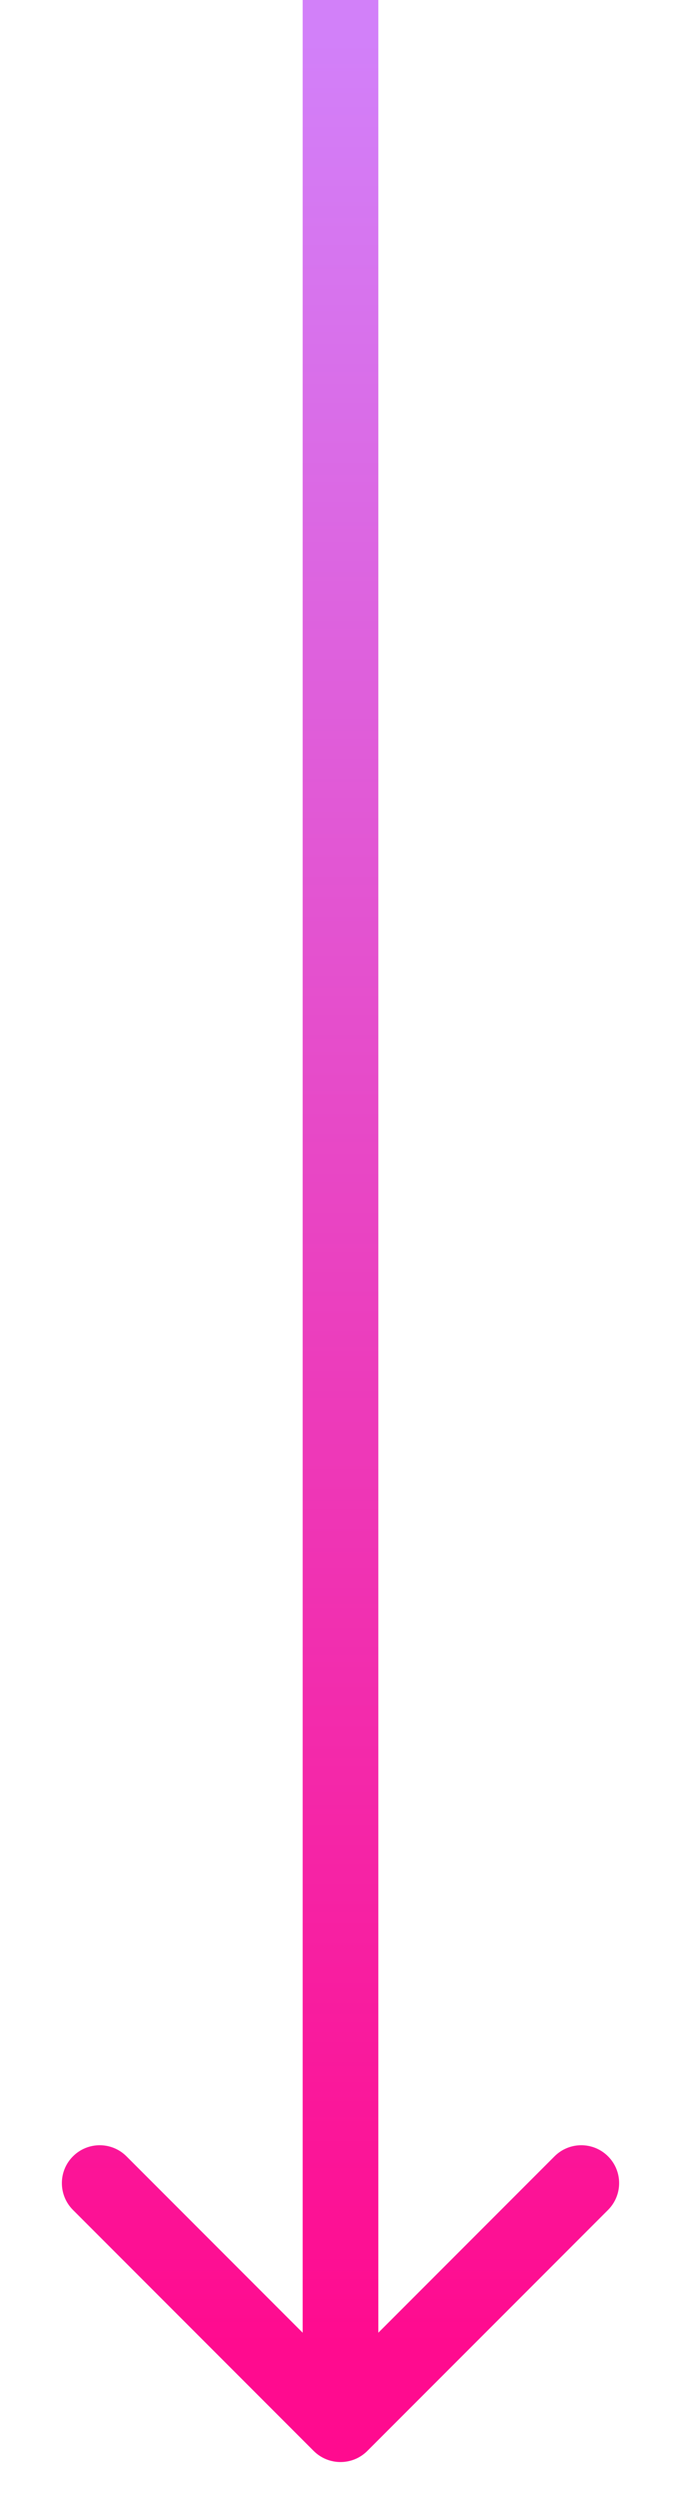 <?xml version="1.0" encoding="UTF-8"?> <svg xmlns="http://www.w3.org/2000/svg" width="9" height="33" viewBox="0 0 9 33" fill="none"> <path d="M4.146 32.354C4.342 32.549 4.658 32.549 4.854 32.354L8.036 29.172C8.231 28.976 8.231 28.66 8.036 28.465C7.84 28.269 7.524 28.269 7.328 28.465L4.5 31.293L1.672 28.465C1.476 28.269 1.16 28.269 0.964 28.465C0.769 28.66 0.769 28.976 0.964 29.172L4.146 32.354ZM4 0V32H5V0H4Z" fill="url(#paint0_linear_14_2)"></path> <defs> <linearGradient id="paint0_linear_14_2" x1="4.736" y1="31" x2="4.736" y2="0.5" gradientUnits="userSpaceOnUse"> <stop stop-color="#FF0B8F"></stop> <stop offset="1" stop-color="#D280F9"></stop> </linearGradient> </defs> </svg> 